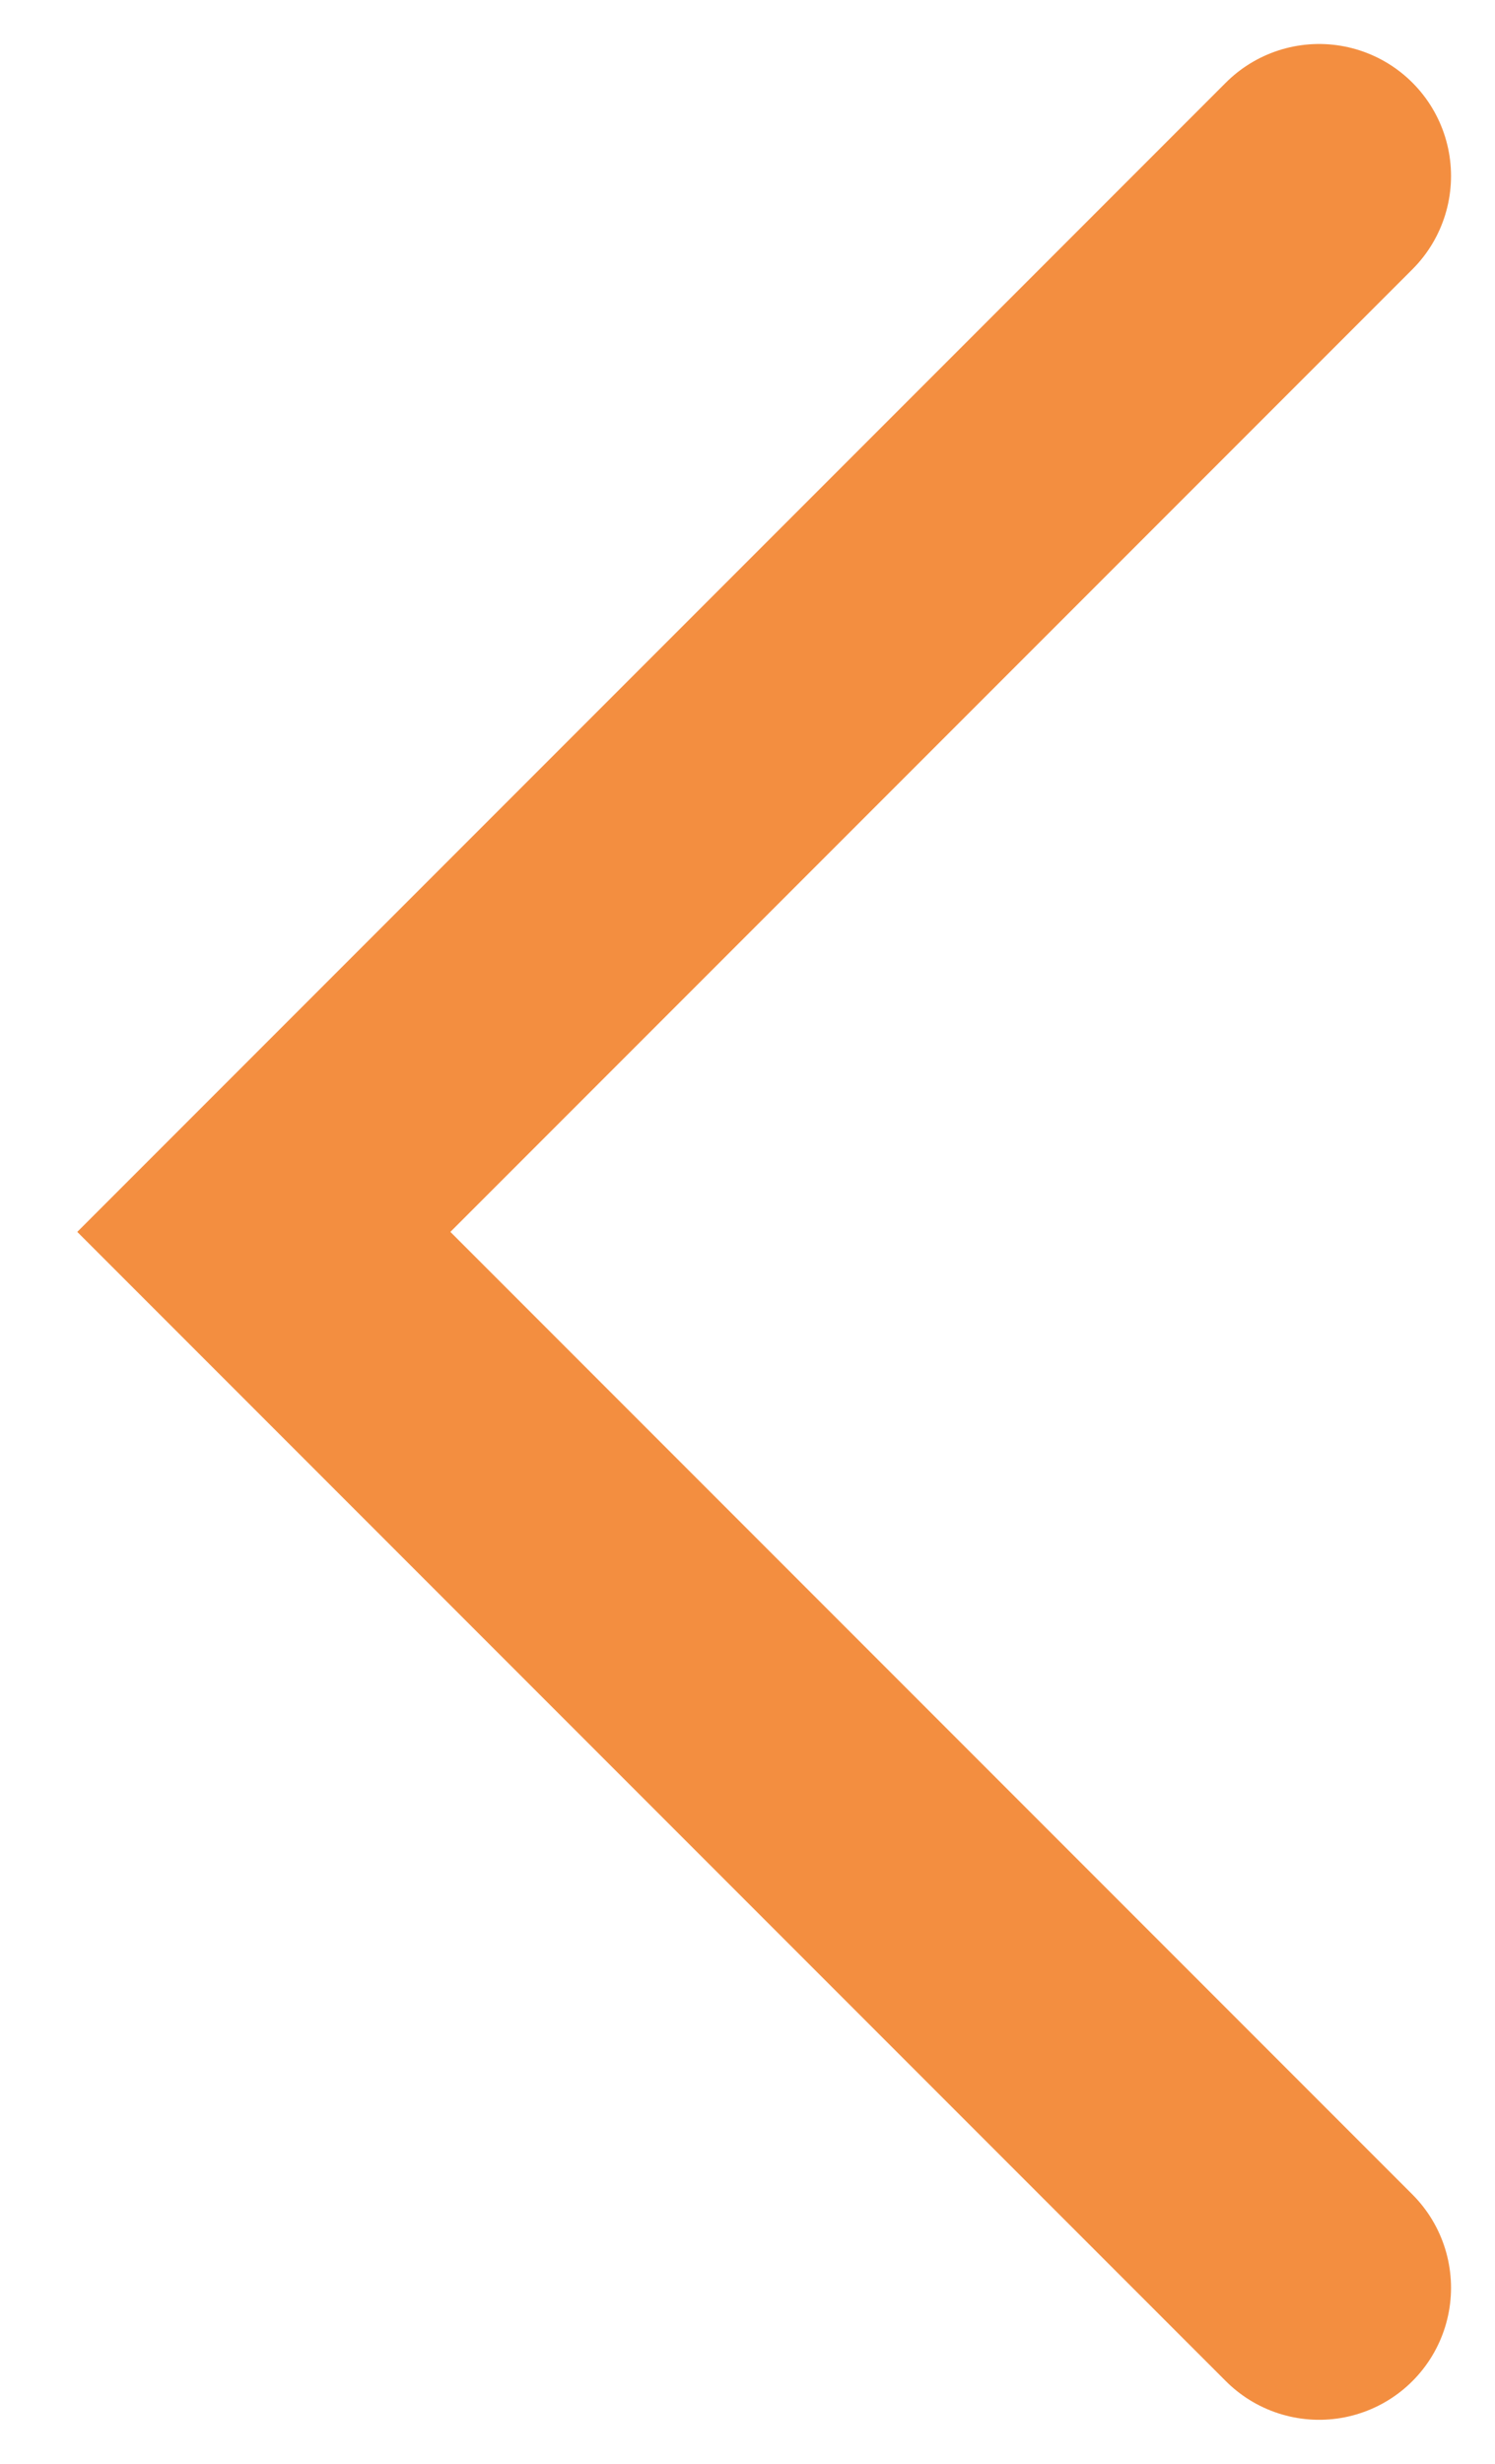 <?xml version="1.0" encoding="utf-8"?>
<svg xmlns="http://www.w3.org/2000/svg" fill="none" height="100%" overflow="visible" preserveAspectRatio="none" style="display: block;" viewBox="0 0 17 28" width="100%">
<path d="M15 2L3 14L15 26" id="Vector" stroke="#F38E40" stroke-linecap="round" stroke-width="3"/>
</svg>